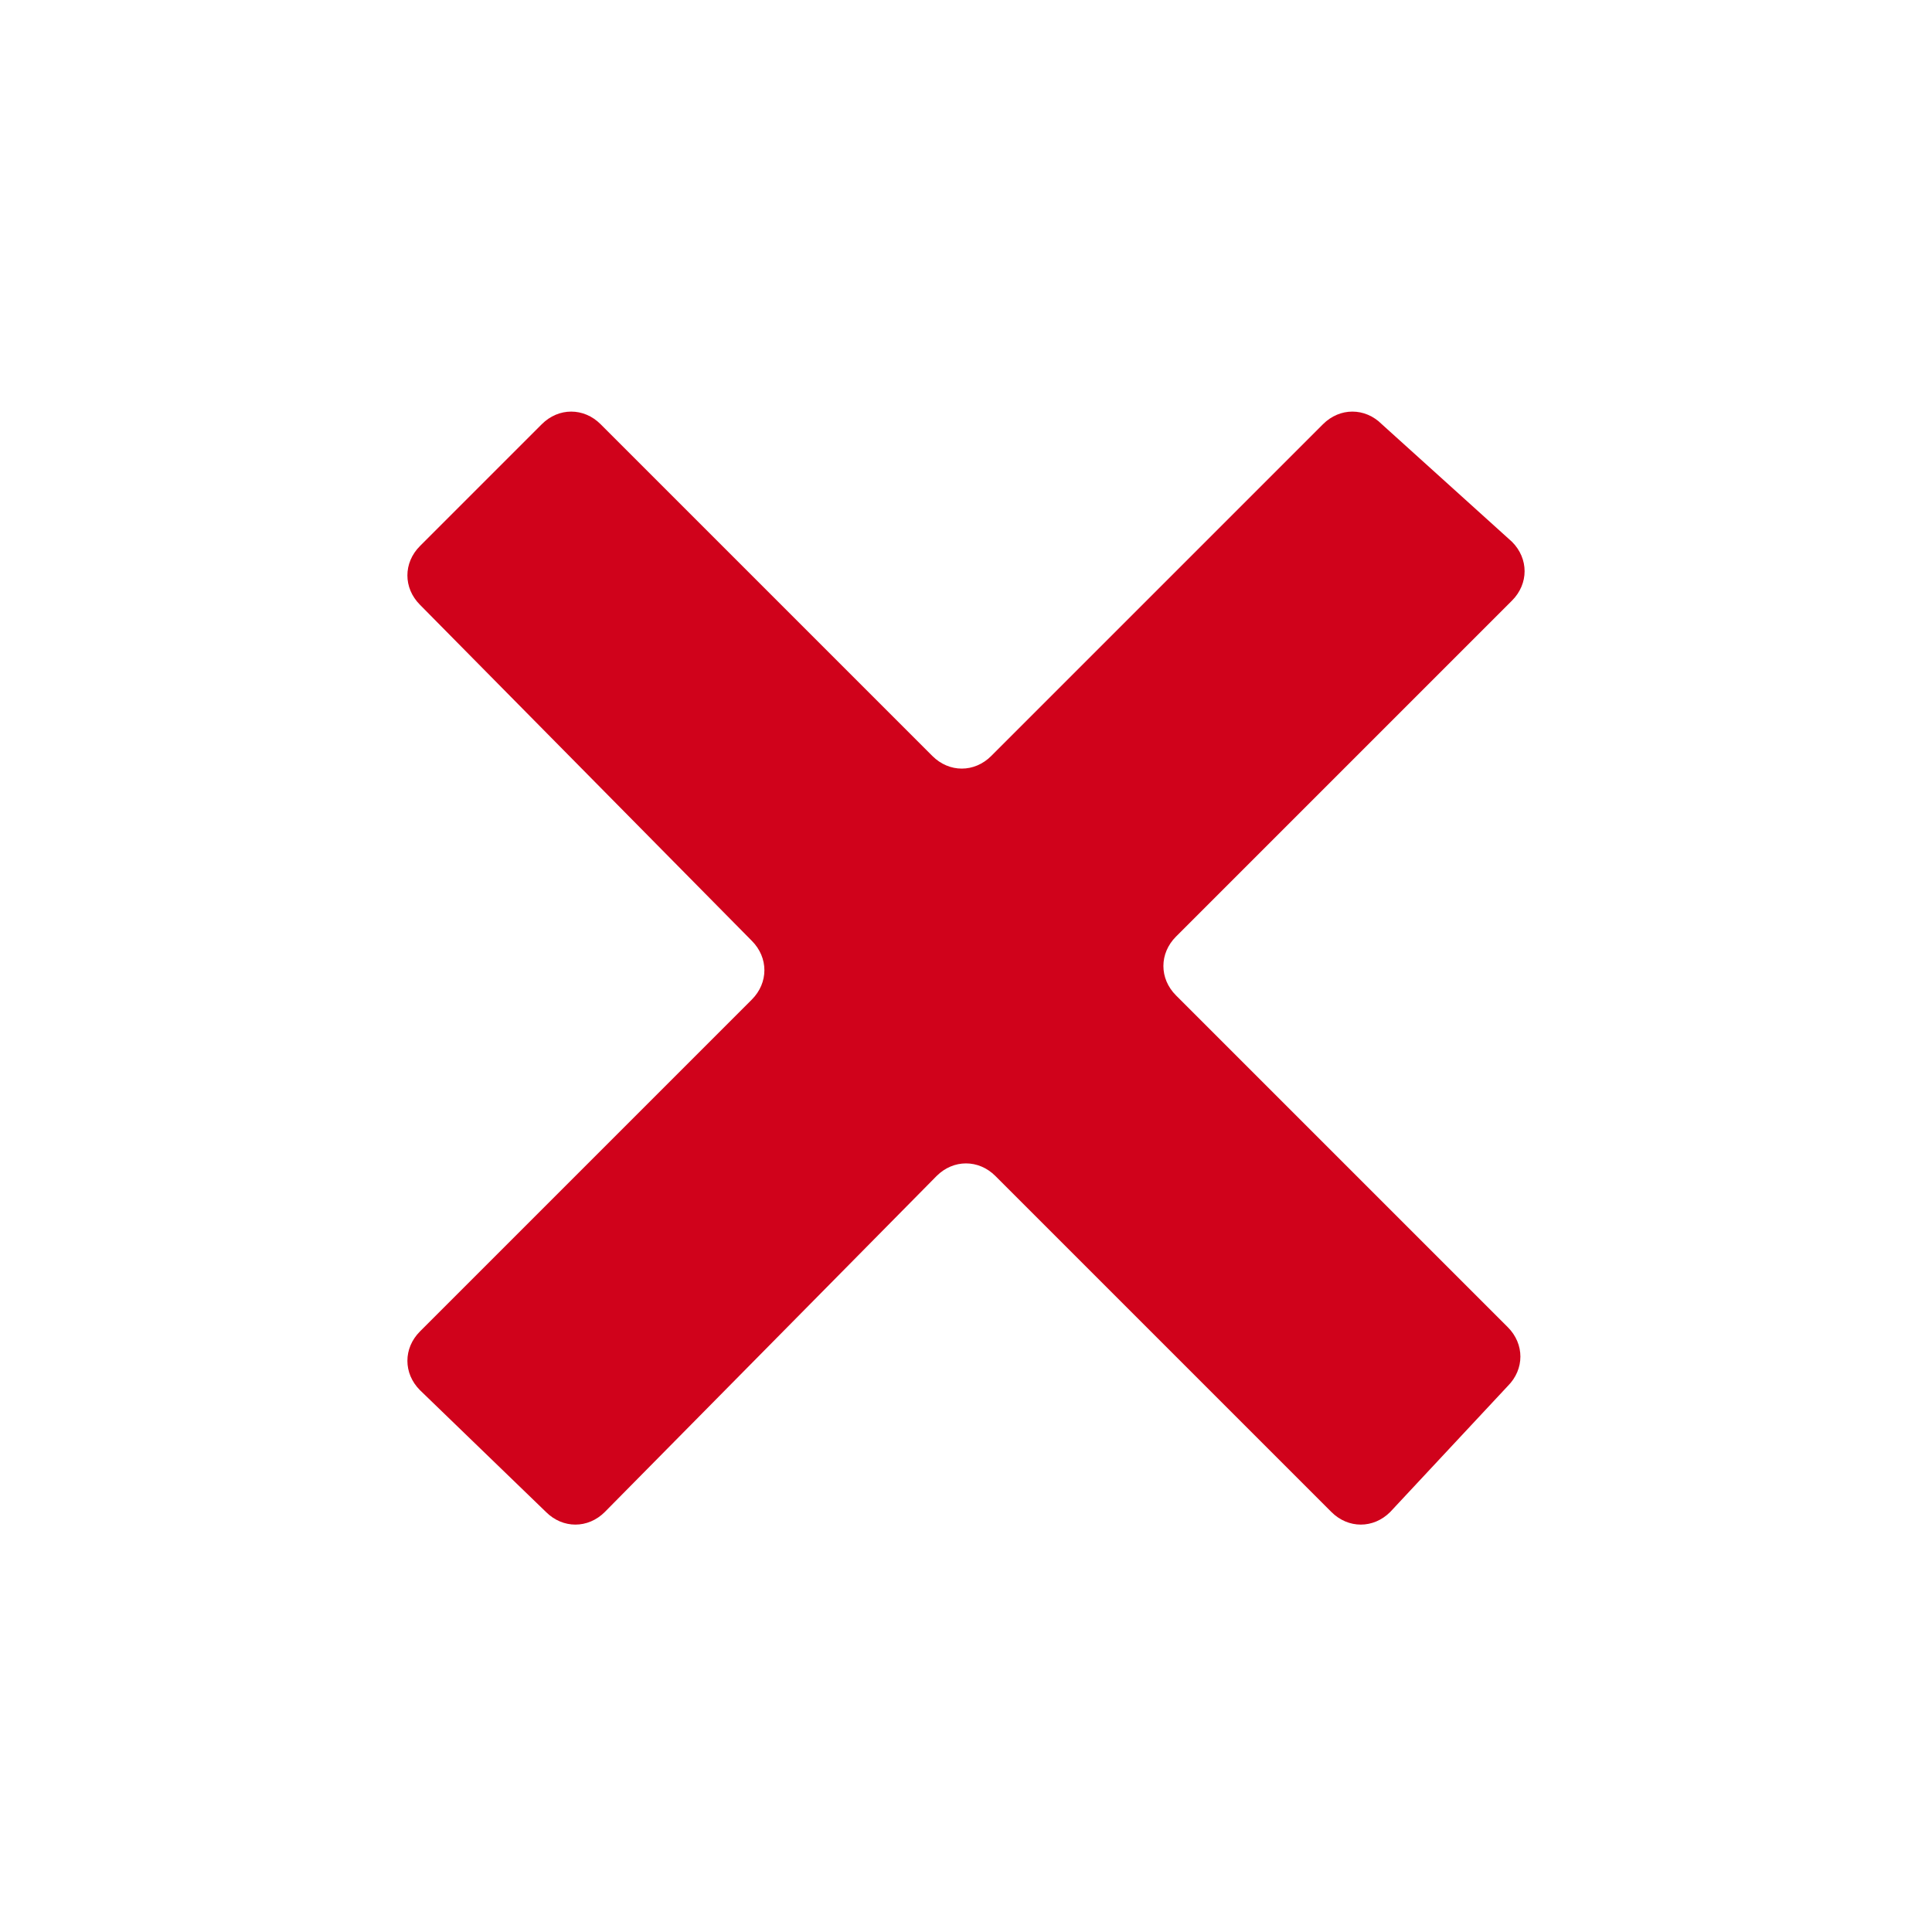 <?xml version="1.0" encoding="utf-8"?>
<!-- Generator: Adobe Illustrator 21.0.0, SVG Export Plug-In . SVG Version: 6.00 Build 0)  -->
<svg version="1.1" id="Layer_1" xmlns="http://www.w3.org/2000/svg" xmlns:xlink="http://www.w3.org/1999/xlink" x="0px" y="0px"
	 viewBox="0 0 46 46" style="enable-background:new 0 0 46 46;" xml:space="preserve">
<style type="text/css">
	.st0{fill:#FFFFFF;}
	.st1{fill:#D0021B;}
</style>
<rect class="st0" width="46" height="46"/>
<path class="st1" d="M36,12.9c0.4,0.4,0.4,1,0,1.4L28,22.3c-0.4,0.4-0.4,1,0,1.4l7.9,7.9c0.4,0.4,0.4,1,0,1.4L33.1,36
	c-0.4,0.4-1,0.4-1.4,0L23.7,28c-0.4-0.4-1-0.4-1.4,0L14.4,36c-0.4,0.4-1,0.4-1.4,0L10,33.1c-0.4-0.4-0.4-1,0-1.4l7.9-7.9
	c0.4-0.4,0.4-1,0-1.4L10,14.4c-0.4-0.4-0.4-1,0-1.4l2.9-2.9c0.4-0.4,1-0.4,1.4,0l7.9,7.9c0.4,0.4,1,0.4,1.4,0l7.9-7.9
	c0.4-0.4,1-0.4,1.4,0L36,12.9z"/>
</svg>
